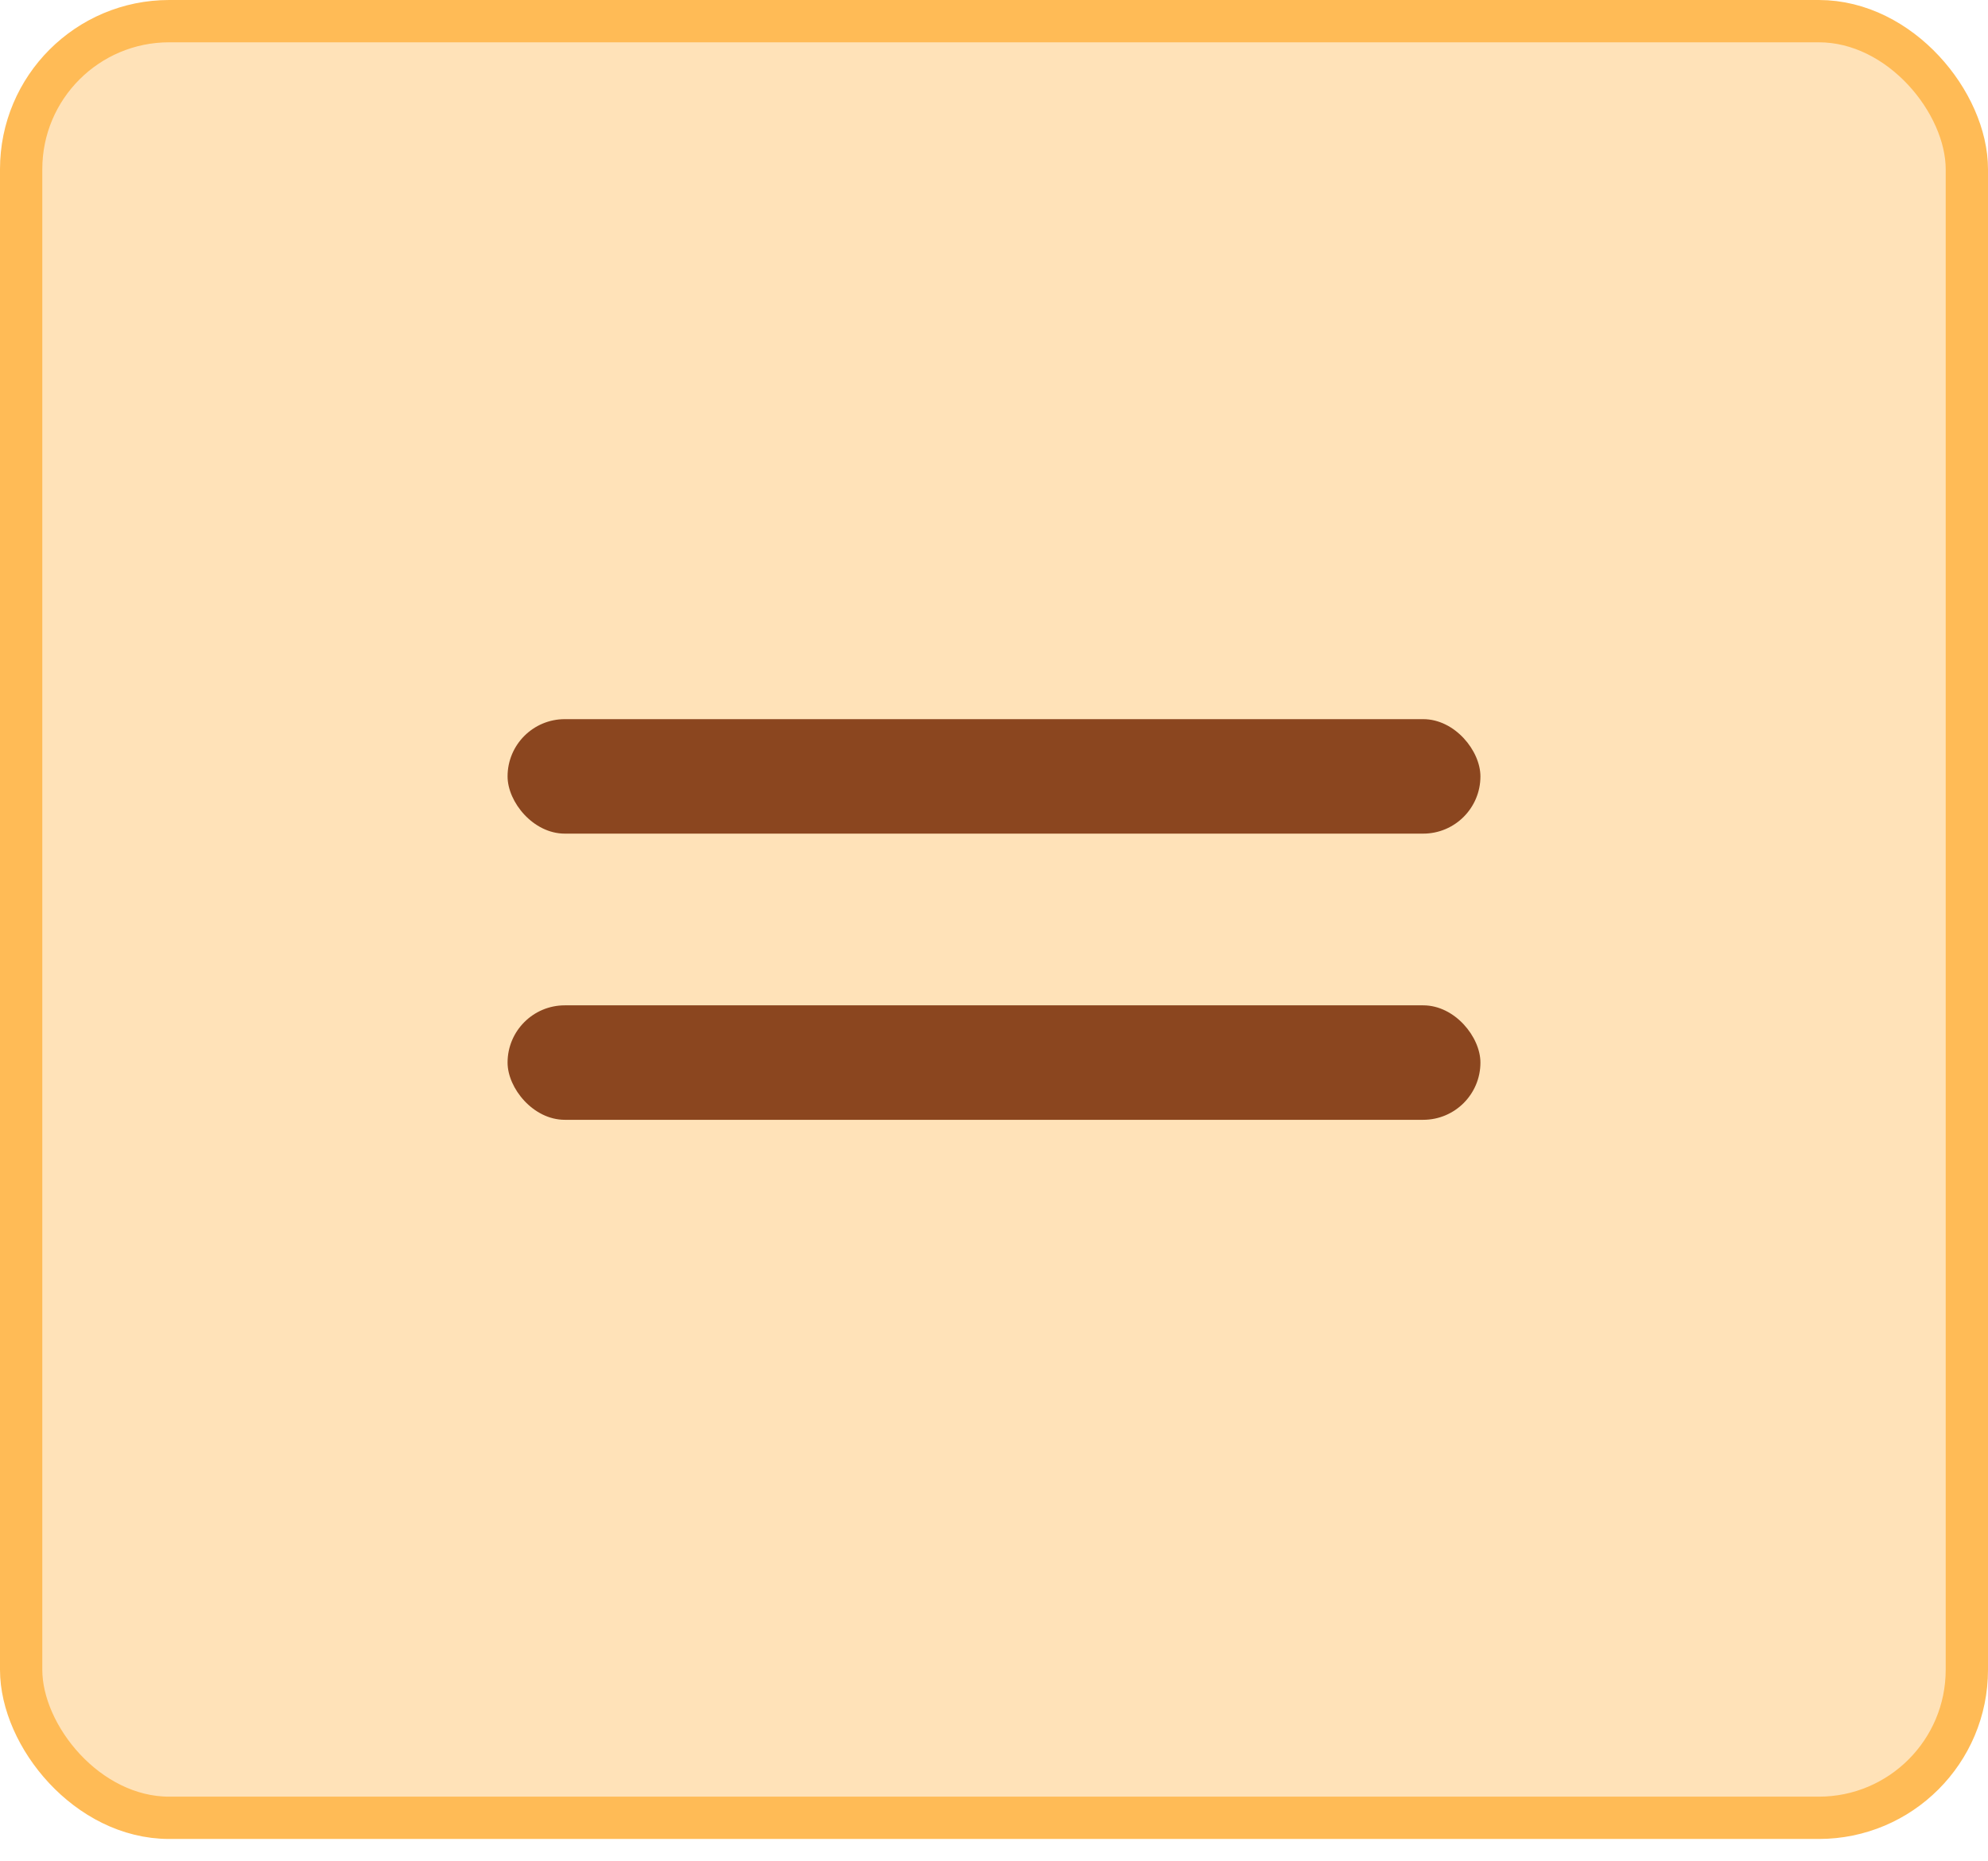 <?xml version="1.0" encoding="UTF-8"?>
<svg xmlns="http://www.w3.org/2000/svg" width="47" height="44" viewBox="0 0 47 44" fill="none">
  <rect x="0.5" y="0.5" width="46" height="42.471" rx="3.5" fill="#FFE2B8"></rect>
  <rect x="0.5" y="0.5" width="46" height="42.471" rx="3.5" stroke="#FFBB56"></rect>
  <rect x="12" y="17" width="23" height="2.706" rx="1.353" fill="#8B461F"></rect>
  <rect x="12" y="23.765" width="23" height="2.706" rx="1.353" fill="#8B461F"></rect>
</svg>
